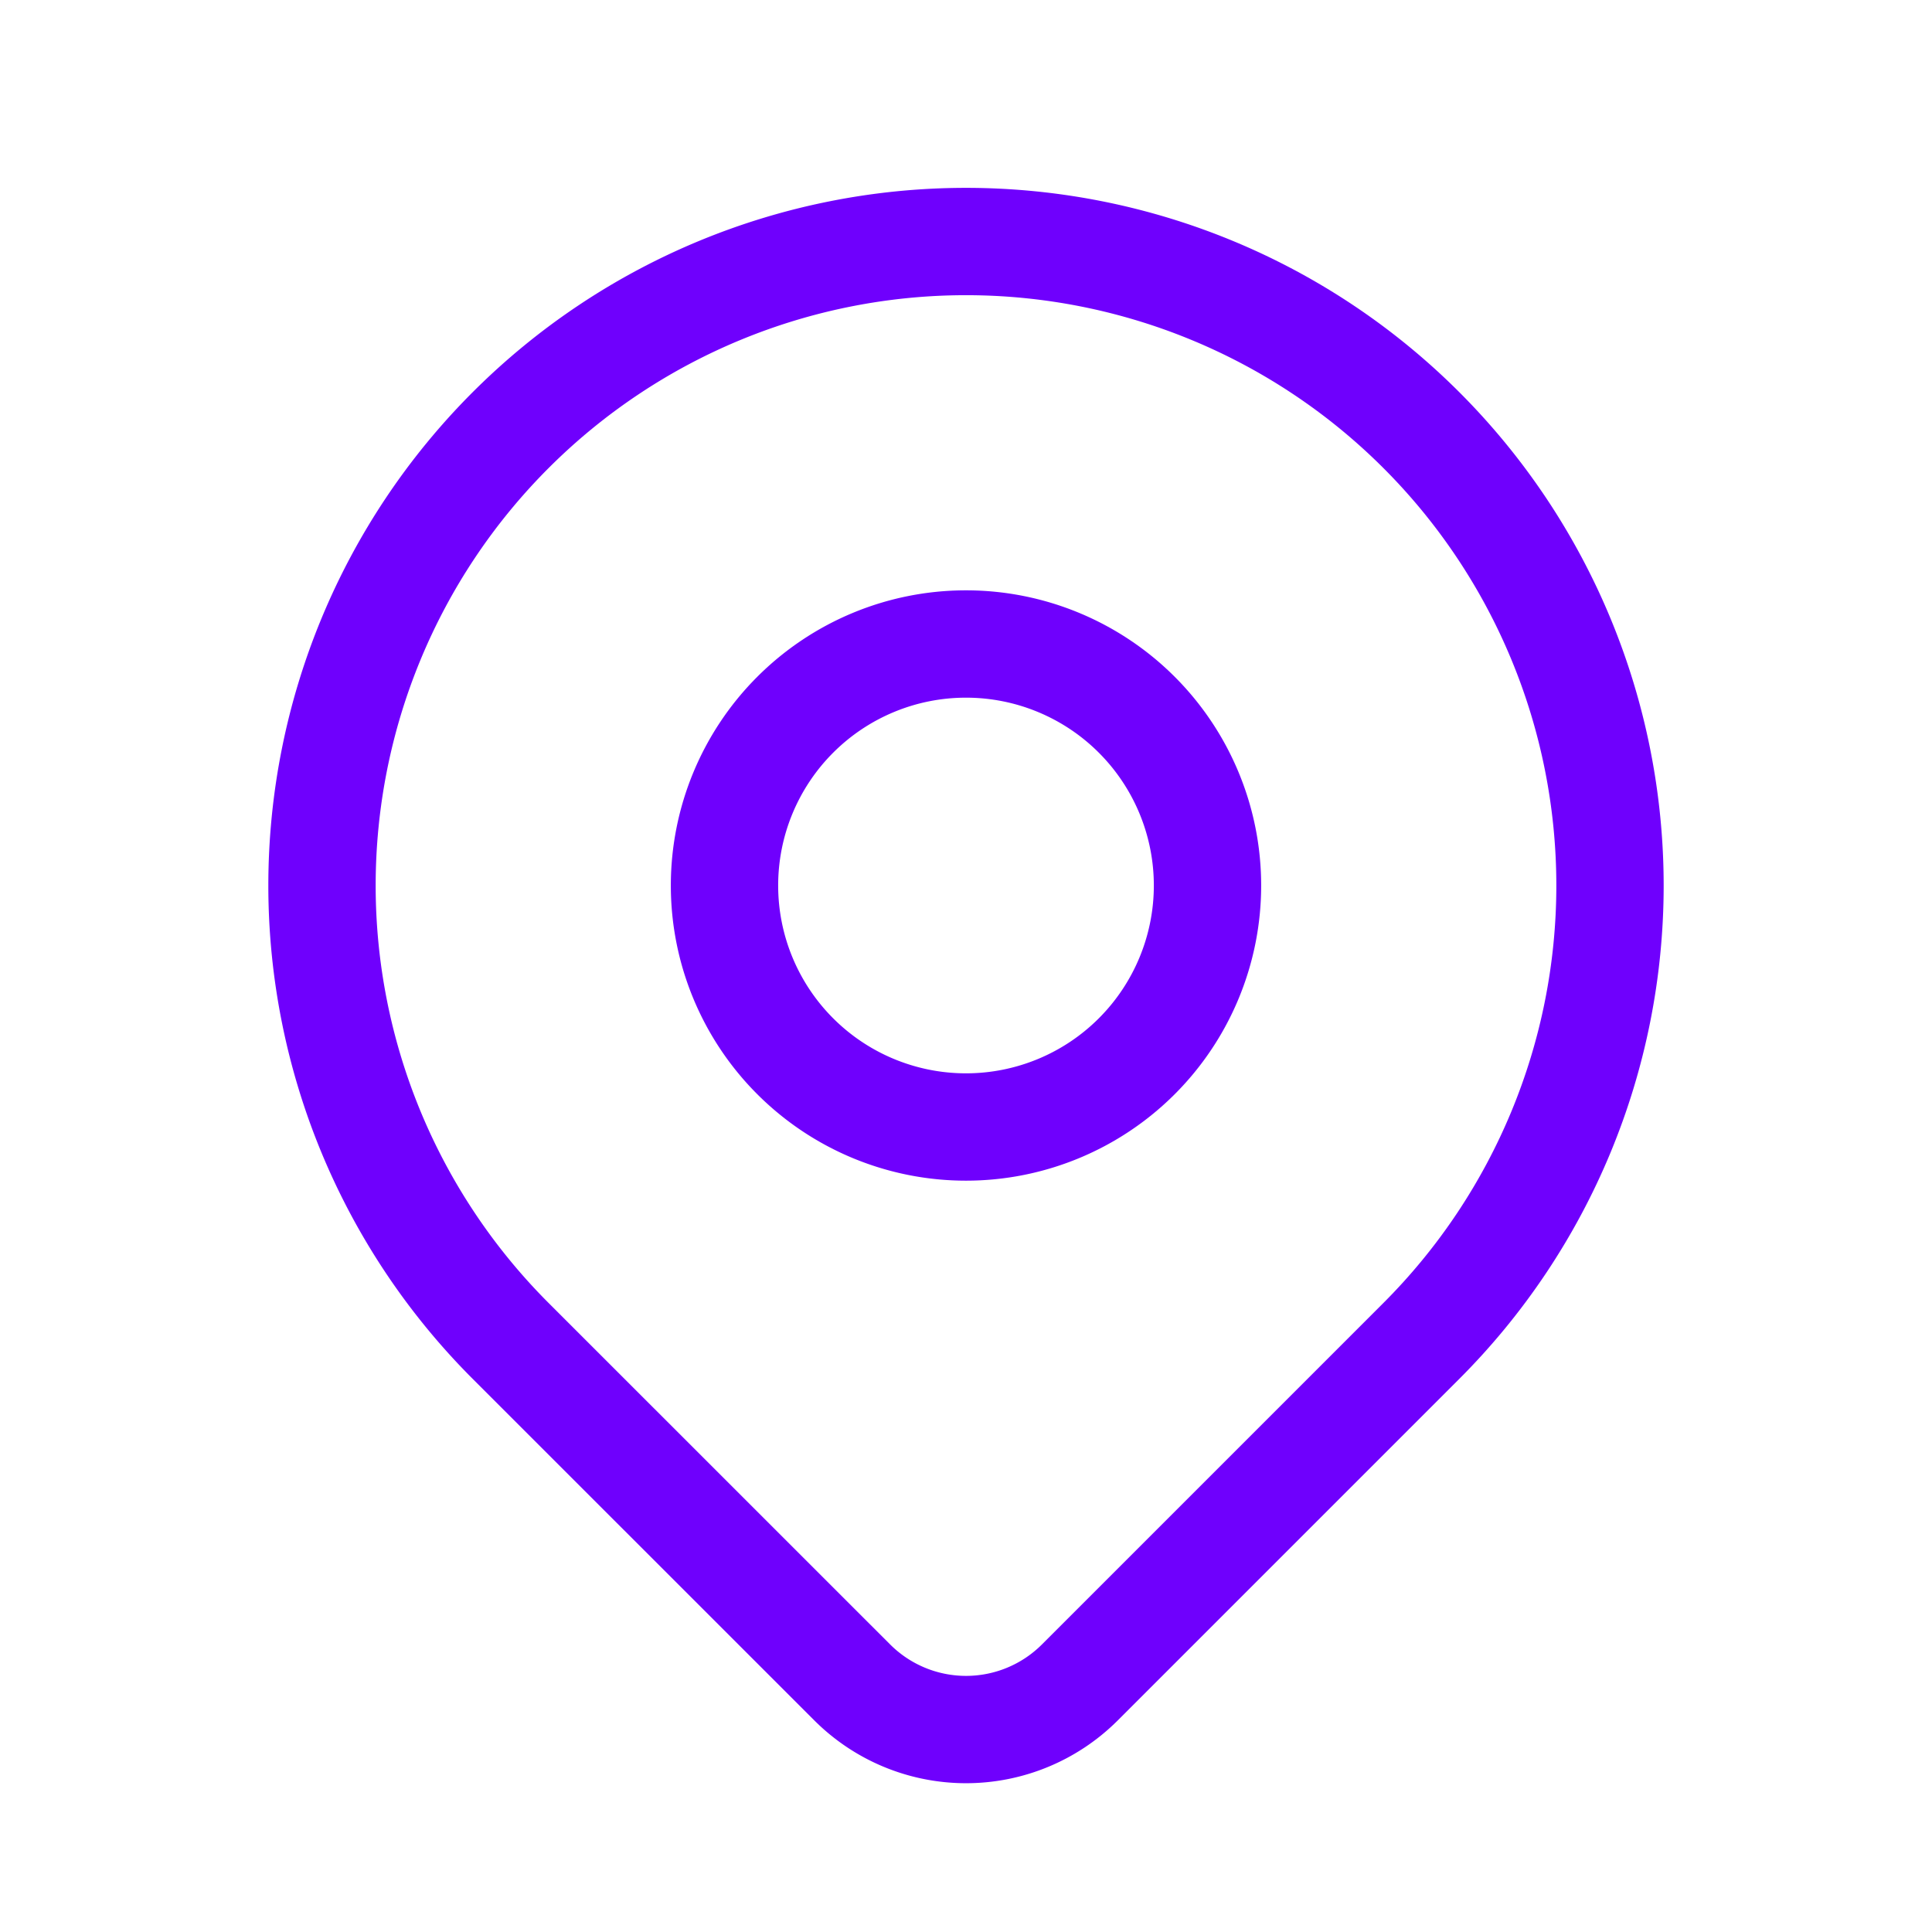 <svg xmlns="http://www.w3.org/2000/svg" width="72" height="72" fill="none" viewBox="0 0 72 72"><path stroke="#6F00FD" stroke-linecap="round" stroke-linejoin="round" stroke-width="4" d="M27 33a9 9 0 1 0 18 0 9 9 0 0 0-18 0Z"/><path stroke="#6F00FD" stroke-linecap="round" stroke-linejoin="round" stroke-width="4" d="M52.971 49.971 40.242 62.7a6 6 0 0 1-8.481 0L19.029 49.971a24 24 0 1 1 33.942 0Z"/></svg>